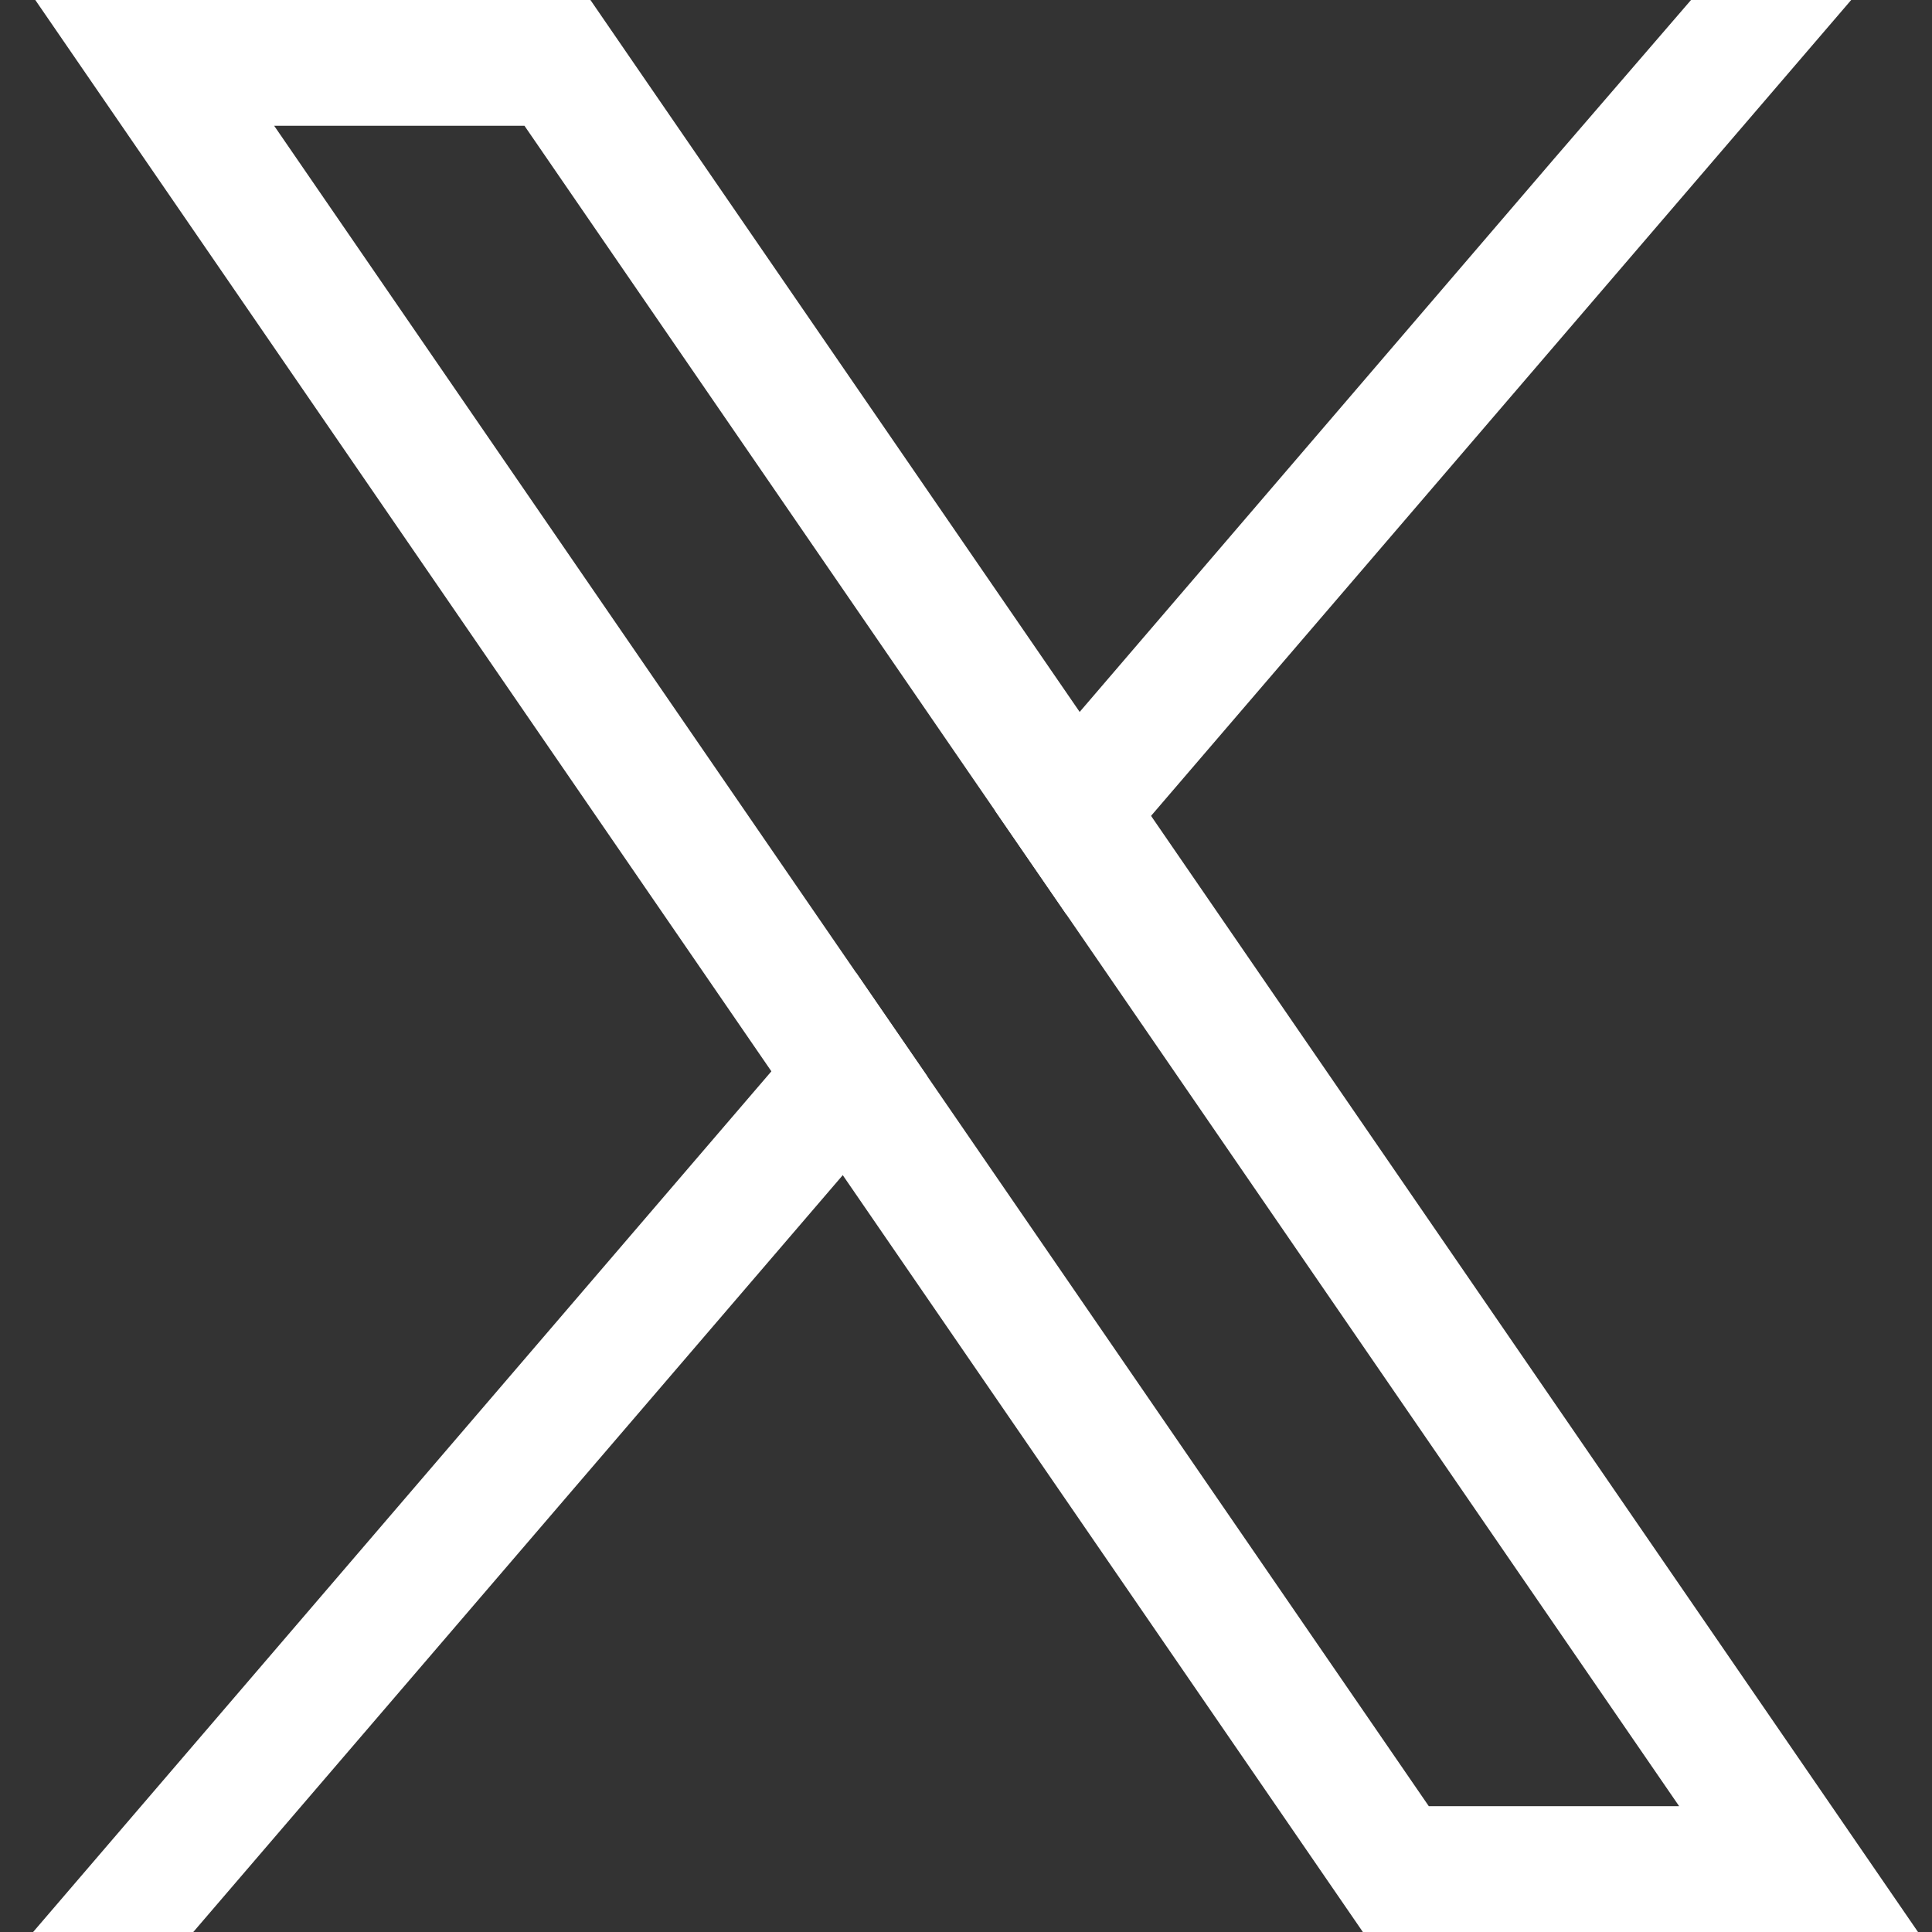<svg width="41" height="41" viewBox="0 0 41 41" fill="none" xmlns="http://www.w3.org/2000/svg">
<rect x="0" y="0" width="41" height="41" fill="#333333" stroke="none"/>
<g clip-path="url(#clip0_1_849)">
<path d="M37.83 36.818L24.427 17.314L22.912 15.108L13.324 1.156L12.53 0H0.749L3.622 4.182L16.37 22.735L17.885 24.939L28.128 39.845L28.922 41H40.703L37.83 36.818V36.818ZM30.322 38.331L19.681 22.844L18.166 20.64L5.818 2.669H11.13L21.115 17.202L22.631 19.407L35.634 38.33H30.322V38.331Z" fill="white"/>
<path d="M18.166 20.64L19.681 22.844L17.885 24.938L4.102 41H0.703L16.37 22.735L18.166 20.64Z" fill="white"/>
<path d="M39.285 0L24.427 17.314L22.631 19.407L21.115 17.202L22.912 15.108L32.976 3.374L35.886 0H39.285Z" fill="white"/>
</g>
<defs>
<clipPath id="clip0_1_849">
<rect width="40" height="41" fill="white" transform="translate(0.703)"/>
</clipPath>
</defs>
</svg>
